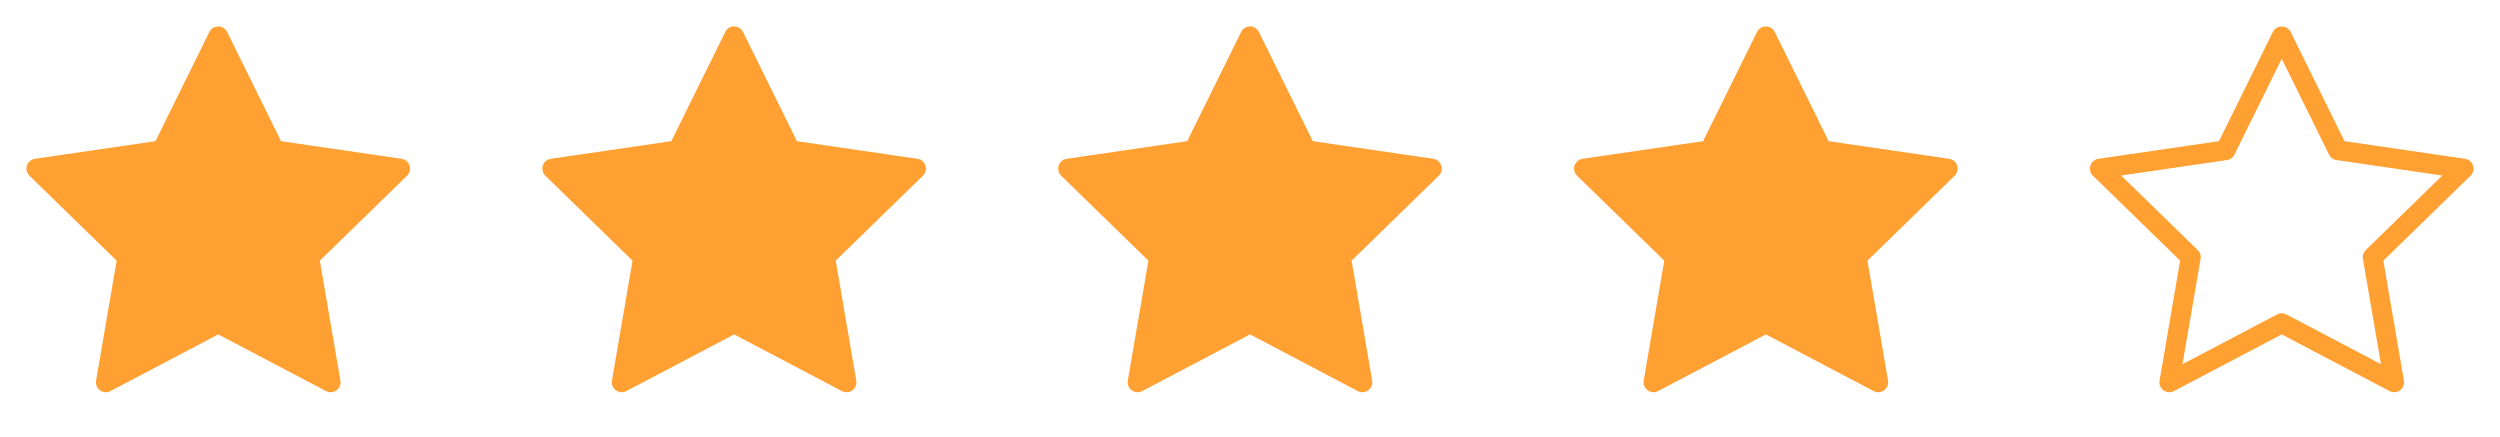 <svg width="126" height="22" viewBox="0 0 126 22" fill="none" xmlns="http://www.w3.org/2000/svg">
<path d="M37 1.833L39.832 7.572L46.166 8.498L41.583 12.962L42.665 19.268L37 16.289L31.335 19.268L32.416 12.962L27.833 8.498L34.167 7.572L37 1.833Z" fill="#FFA033" stroke="#FFA033" stroke-linecap="round" stroke-linejoin="round"/>
<path d="M11 1.833L13.832 7.572L20.166 8.498L15.583 12.962L16.665 19.268L11 16.289L5.335 19.268L6.416 12.962L1.833 8.498L8.167 7.572L11 1.833Z" fill="#FFA033" stroke="#FFA033" stroke-linecap="round" stroke-linejoin="round"/>
<path d="M63 1.833L65.832 7.572L72.166 8.498L67.583 12.962L68.665 19.268L63 16.289L57.335 19.268L58.416 12.962L53.833 8.498L60.167 7.572L63 1.833Z" fill="#FFA033" stroke="#FFA033" stroke-linecap="round" stroke-linejoin="round"/>
<path d="M89 1.833L91.832 7.572L98.166 8.498L93.583 12.962L94.665 19.268L89 16.289L83.335 19.268L84.416 12.962L79.833 8.498L86.167 7.572L89 1.833Z" fill="#FFA033" stroke="#FFA033" stroke-linecap="round" stroke-linejoin="round"/>
<path d="M115 1.833L117.832 7.572L124.166 8.498L119.583 12.962L120.665 19.268L115 16.289L109.335 19.268L110.416 12.962L105.833 8.498L112.167 7.572L115 1.833Z" stroke="#FFA033" stroke-linecap="round" stroke-linejoin="round"/>
</svg>
